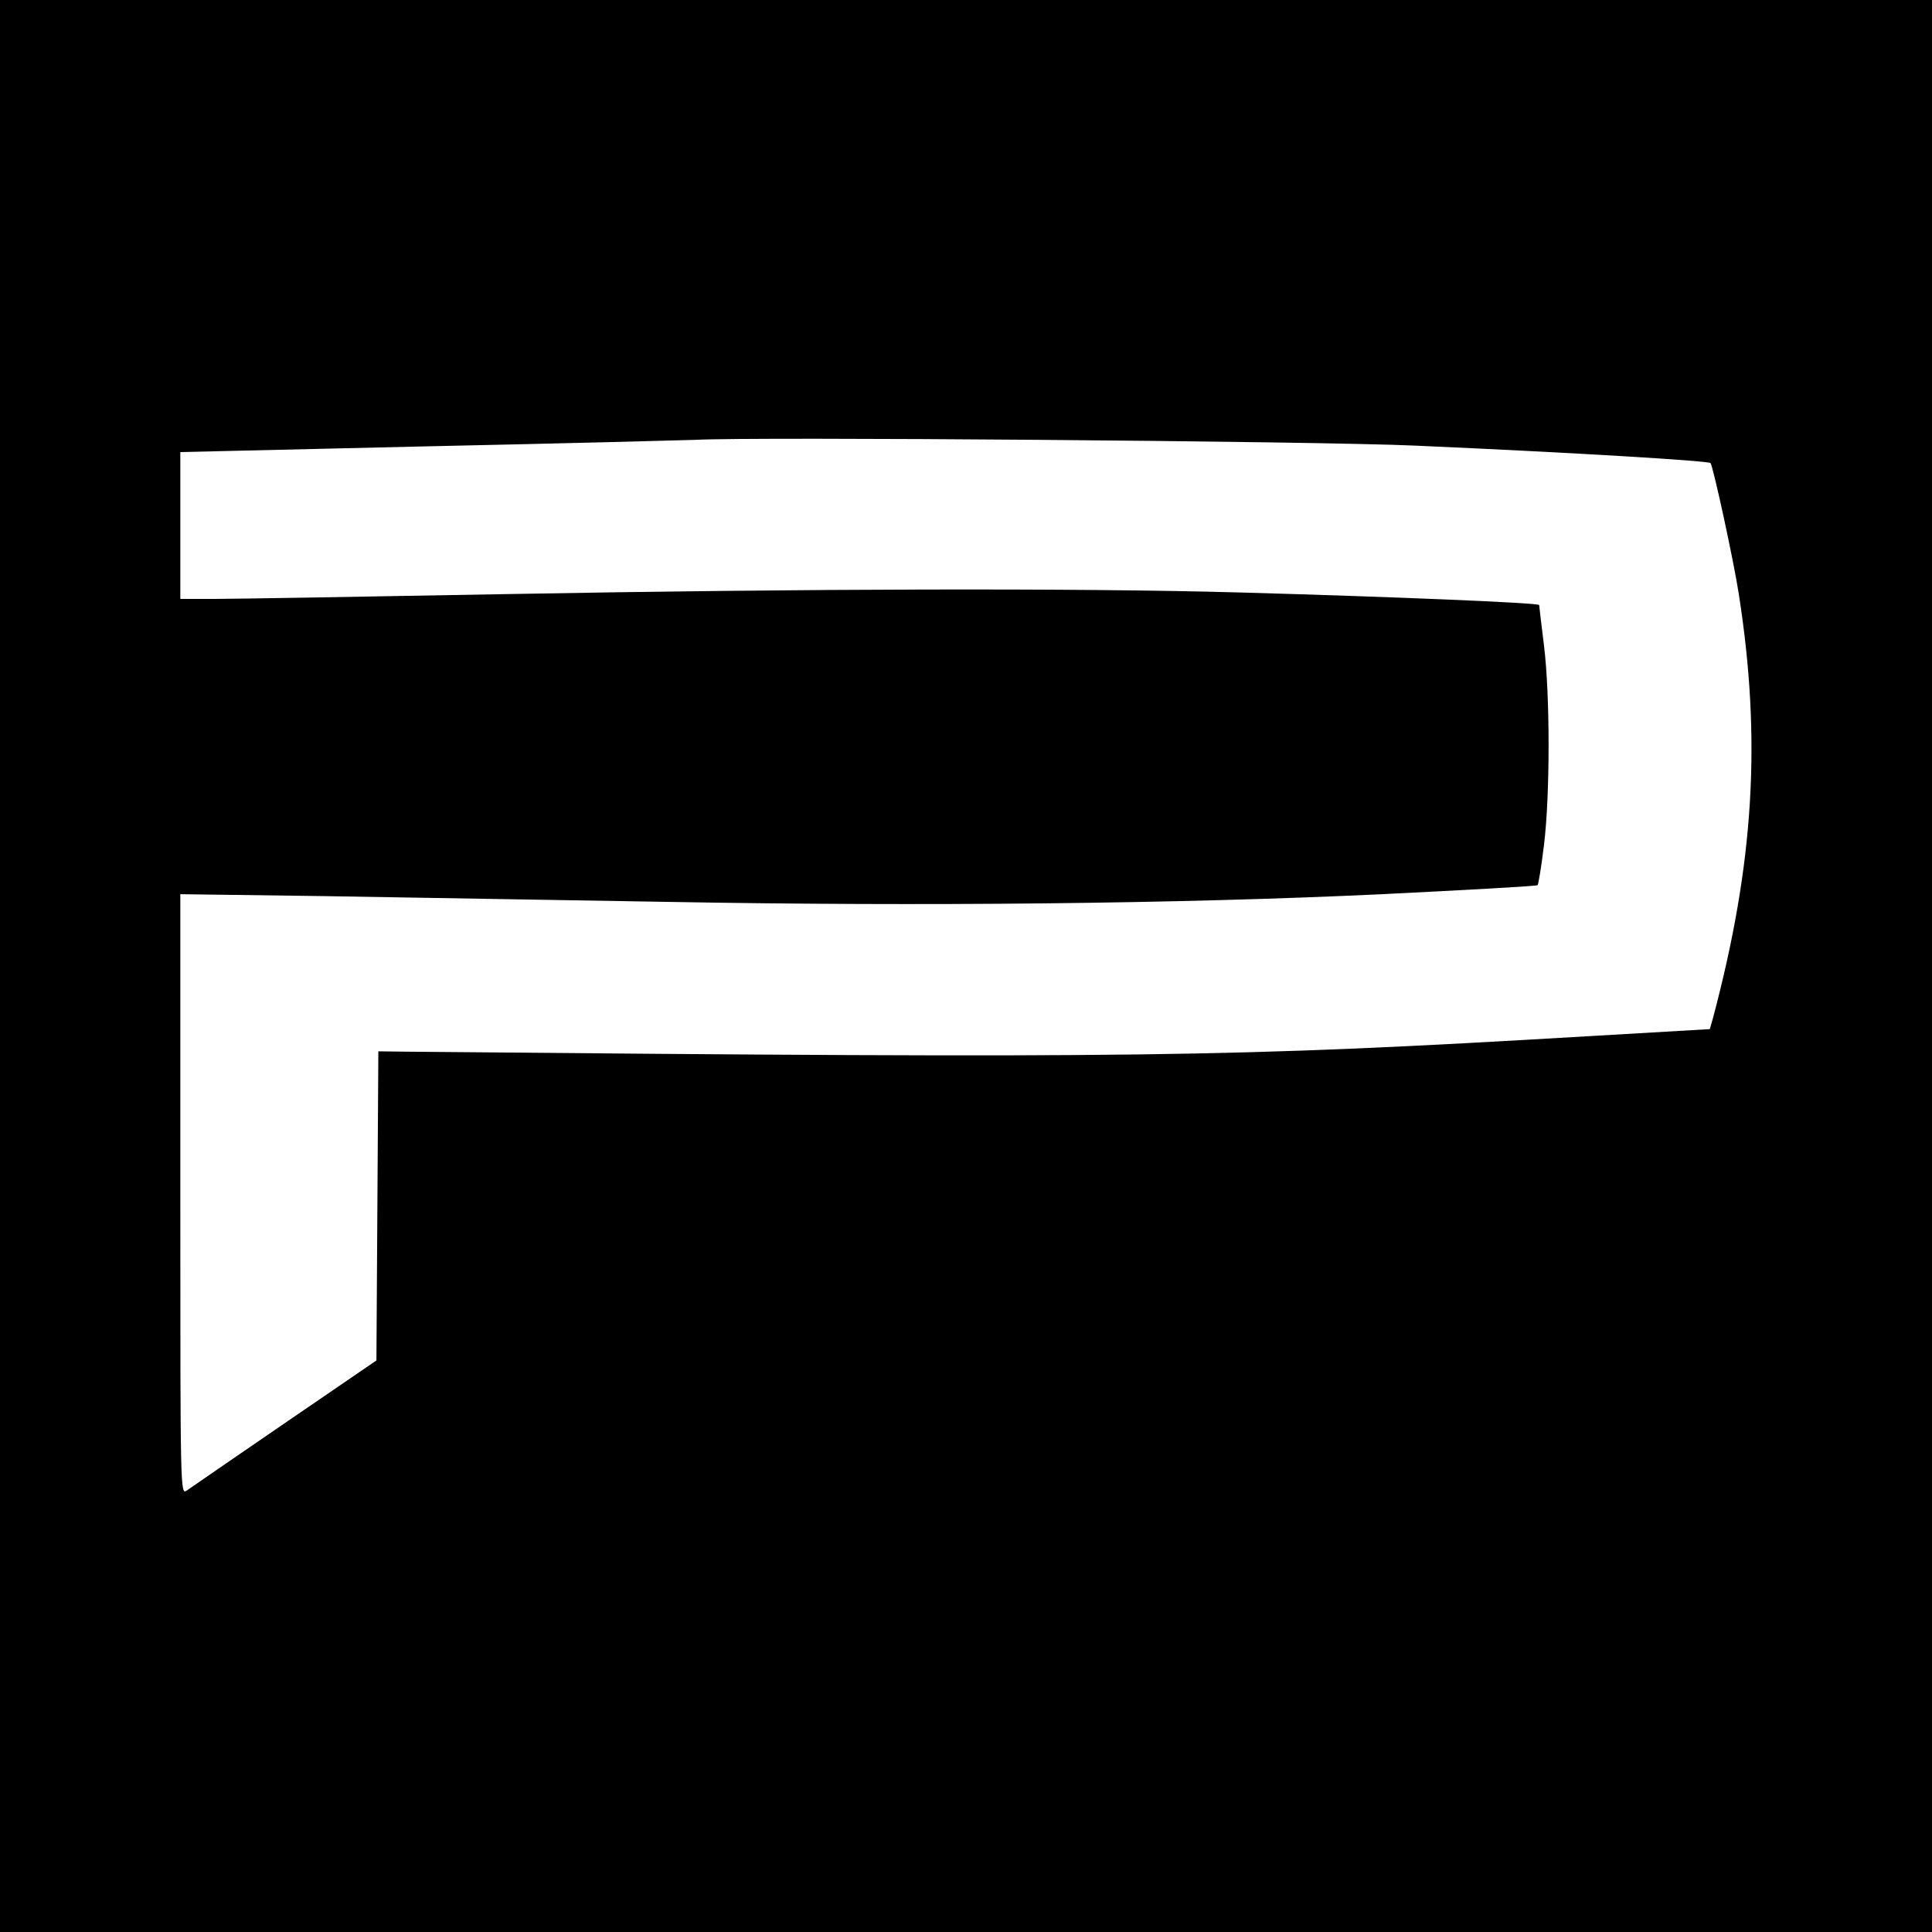 <?xml version="1.0" standalone="no"?>
<!DOCTYPE svg PUBLIC "-//W3C//DTD SVG 20010904//EN"
 "http://www.w3.org/TR/2001/REC-SVG-20010904/DTD/svg10.dtd">
<svg version="1.0" xmlns="http://www.w3.org/2000/svg"
 width="600pt" height="600pt" viewBox="0 0 600 600"
 preserveAspectRatio="xMidYMid meet">
<g transform="translate(0,600) scale(0.1,-0.1)"
fill="#000000" stroke="none">
<path d="M0 3000 l0 -3000 3000 0 3000 0 0 3000 0 3000 -3000 0 -3000 0 0
-3000z m4397 1616 c498 -22 907 -47 915 -54 8 -8 73 -308 88 -407 71 -453 47
-838 -80 -1316 l-10 -35 -377 -22 c-1120 -66 -1381 -69 -3678 -48 l-80 1 -3
-480 -3 -480 -285 -195 c-156 -107 -293 -201 -304 -209 -20 -13 -20 -12 -20
919 l0 933 448 -6 c246 -4 728 -12 1072 -18 783 -14 1579 -6 2212 24 262 13
480 25 483 28 3 3 12 59 20 125 19 155 19 465 0 619 -8 66 -15 123 -15 126 0
7 -465 26 -930 39 -495 14 -1353 12 -2275 -5 -440 -8 -848 -15 -907 -15 l-108
0 0 228 0 228 773 18 c424 9 797 19 827 20 174 10 1930 -4 2237 -18z"/>
</g>
</svg>
